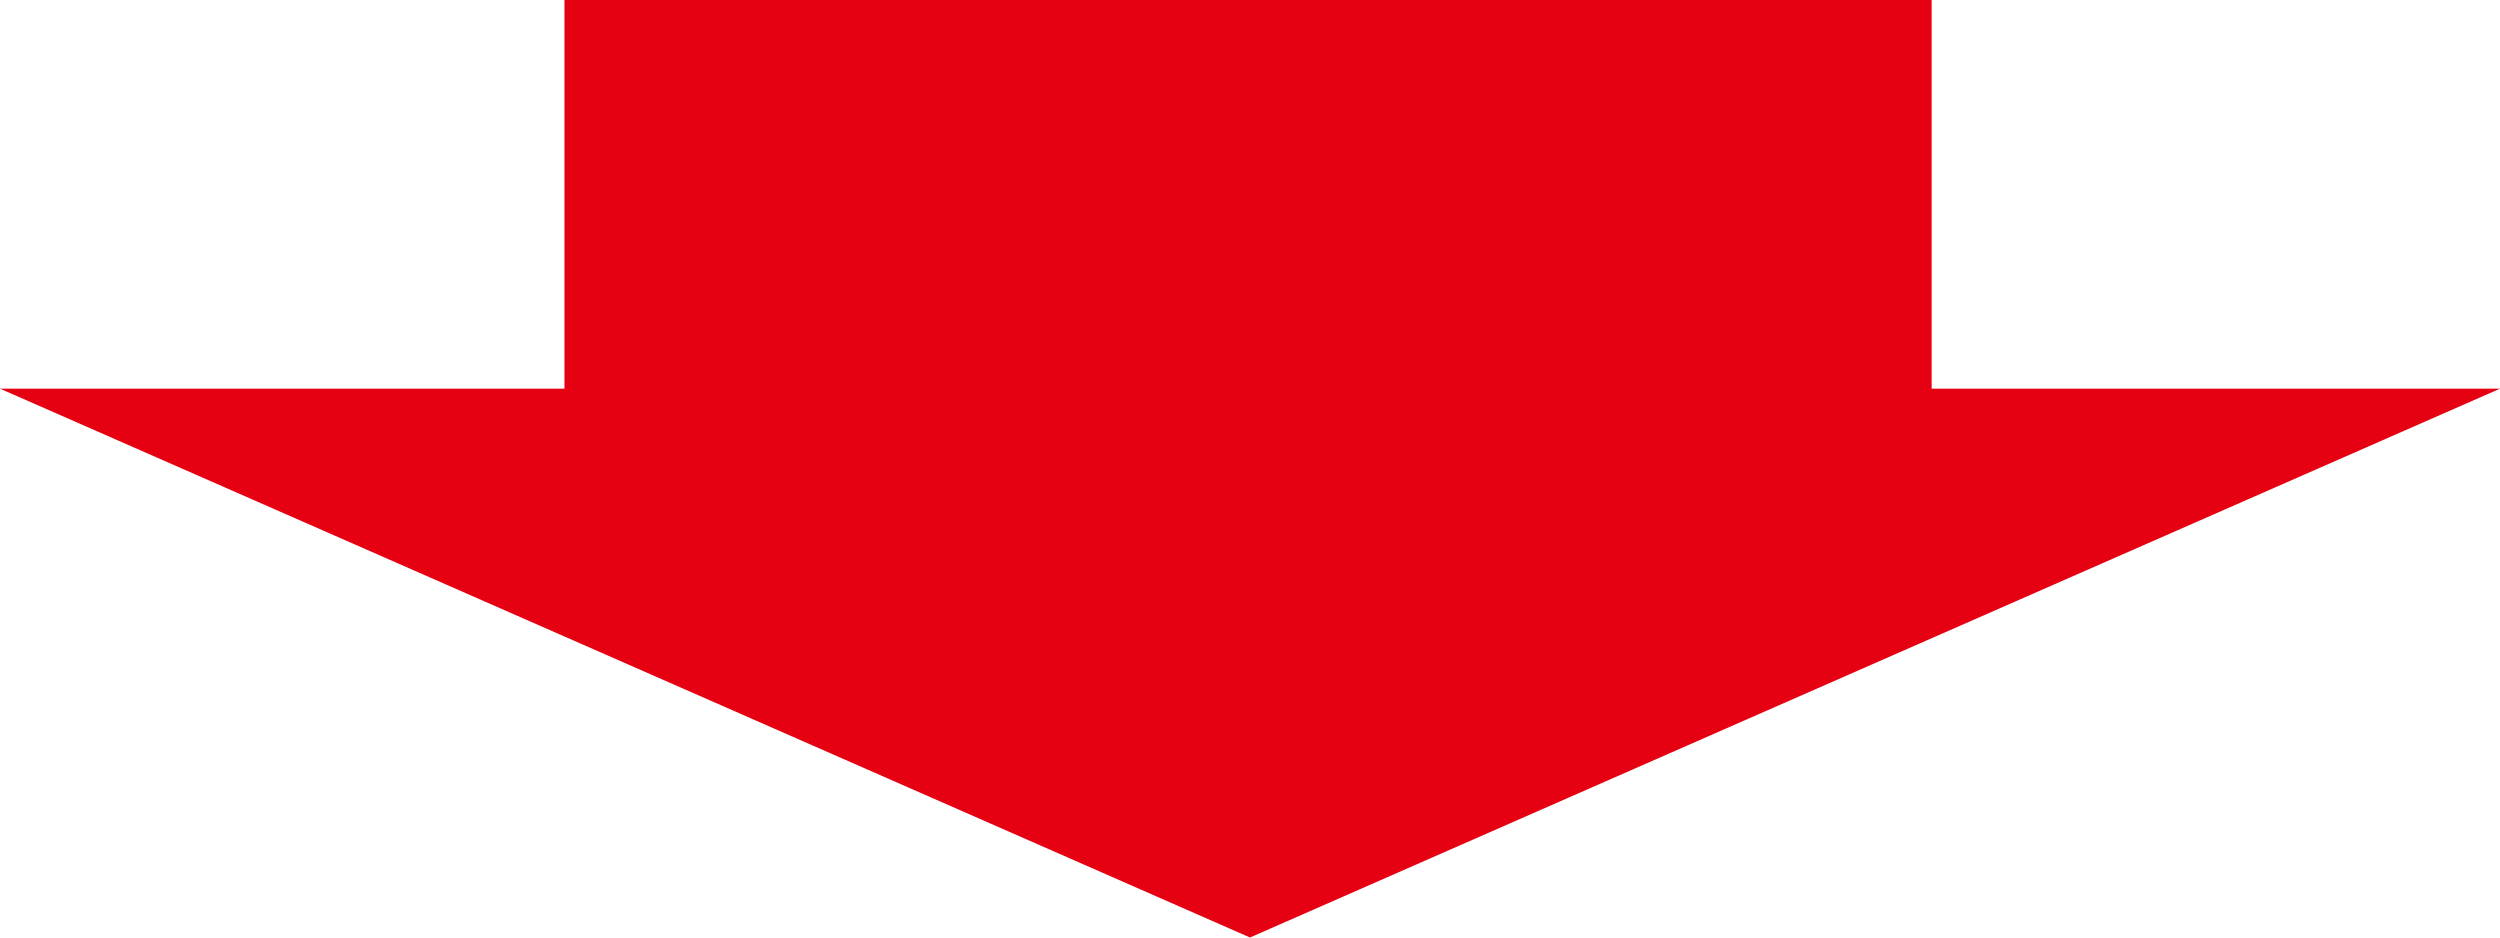 <?xml version="1.0" encoding="UTF-8"?>
<svg id="_レイヤー_1" data-name="レイヤー 1" xmlns="http://www.w3.org/2000/svg" viewBox="0 0 128 48">
  <defs>
    <style>
      .cls-1 {
        fill: #e50012;
        stroke-width: 0px;
      }
    </style>
  </defs>
  <g id="text">
    <polygon class="cls-1" points="64 48 128 19.9 98.9 19.9 98.9 0 28.9 0 28.9 19.9 0 19.9 64 48"/>
  </g>
</svg>